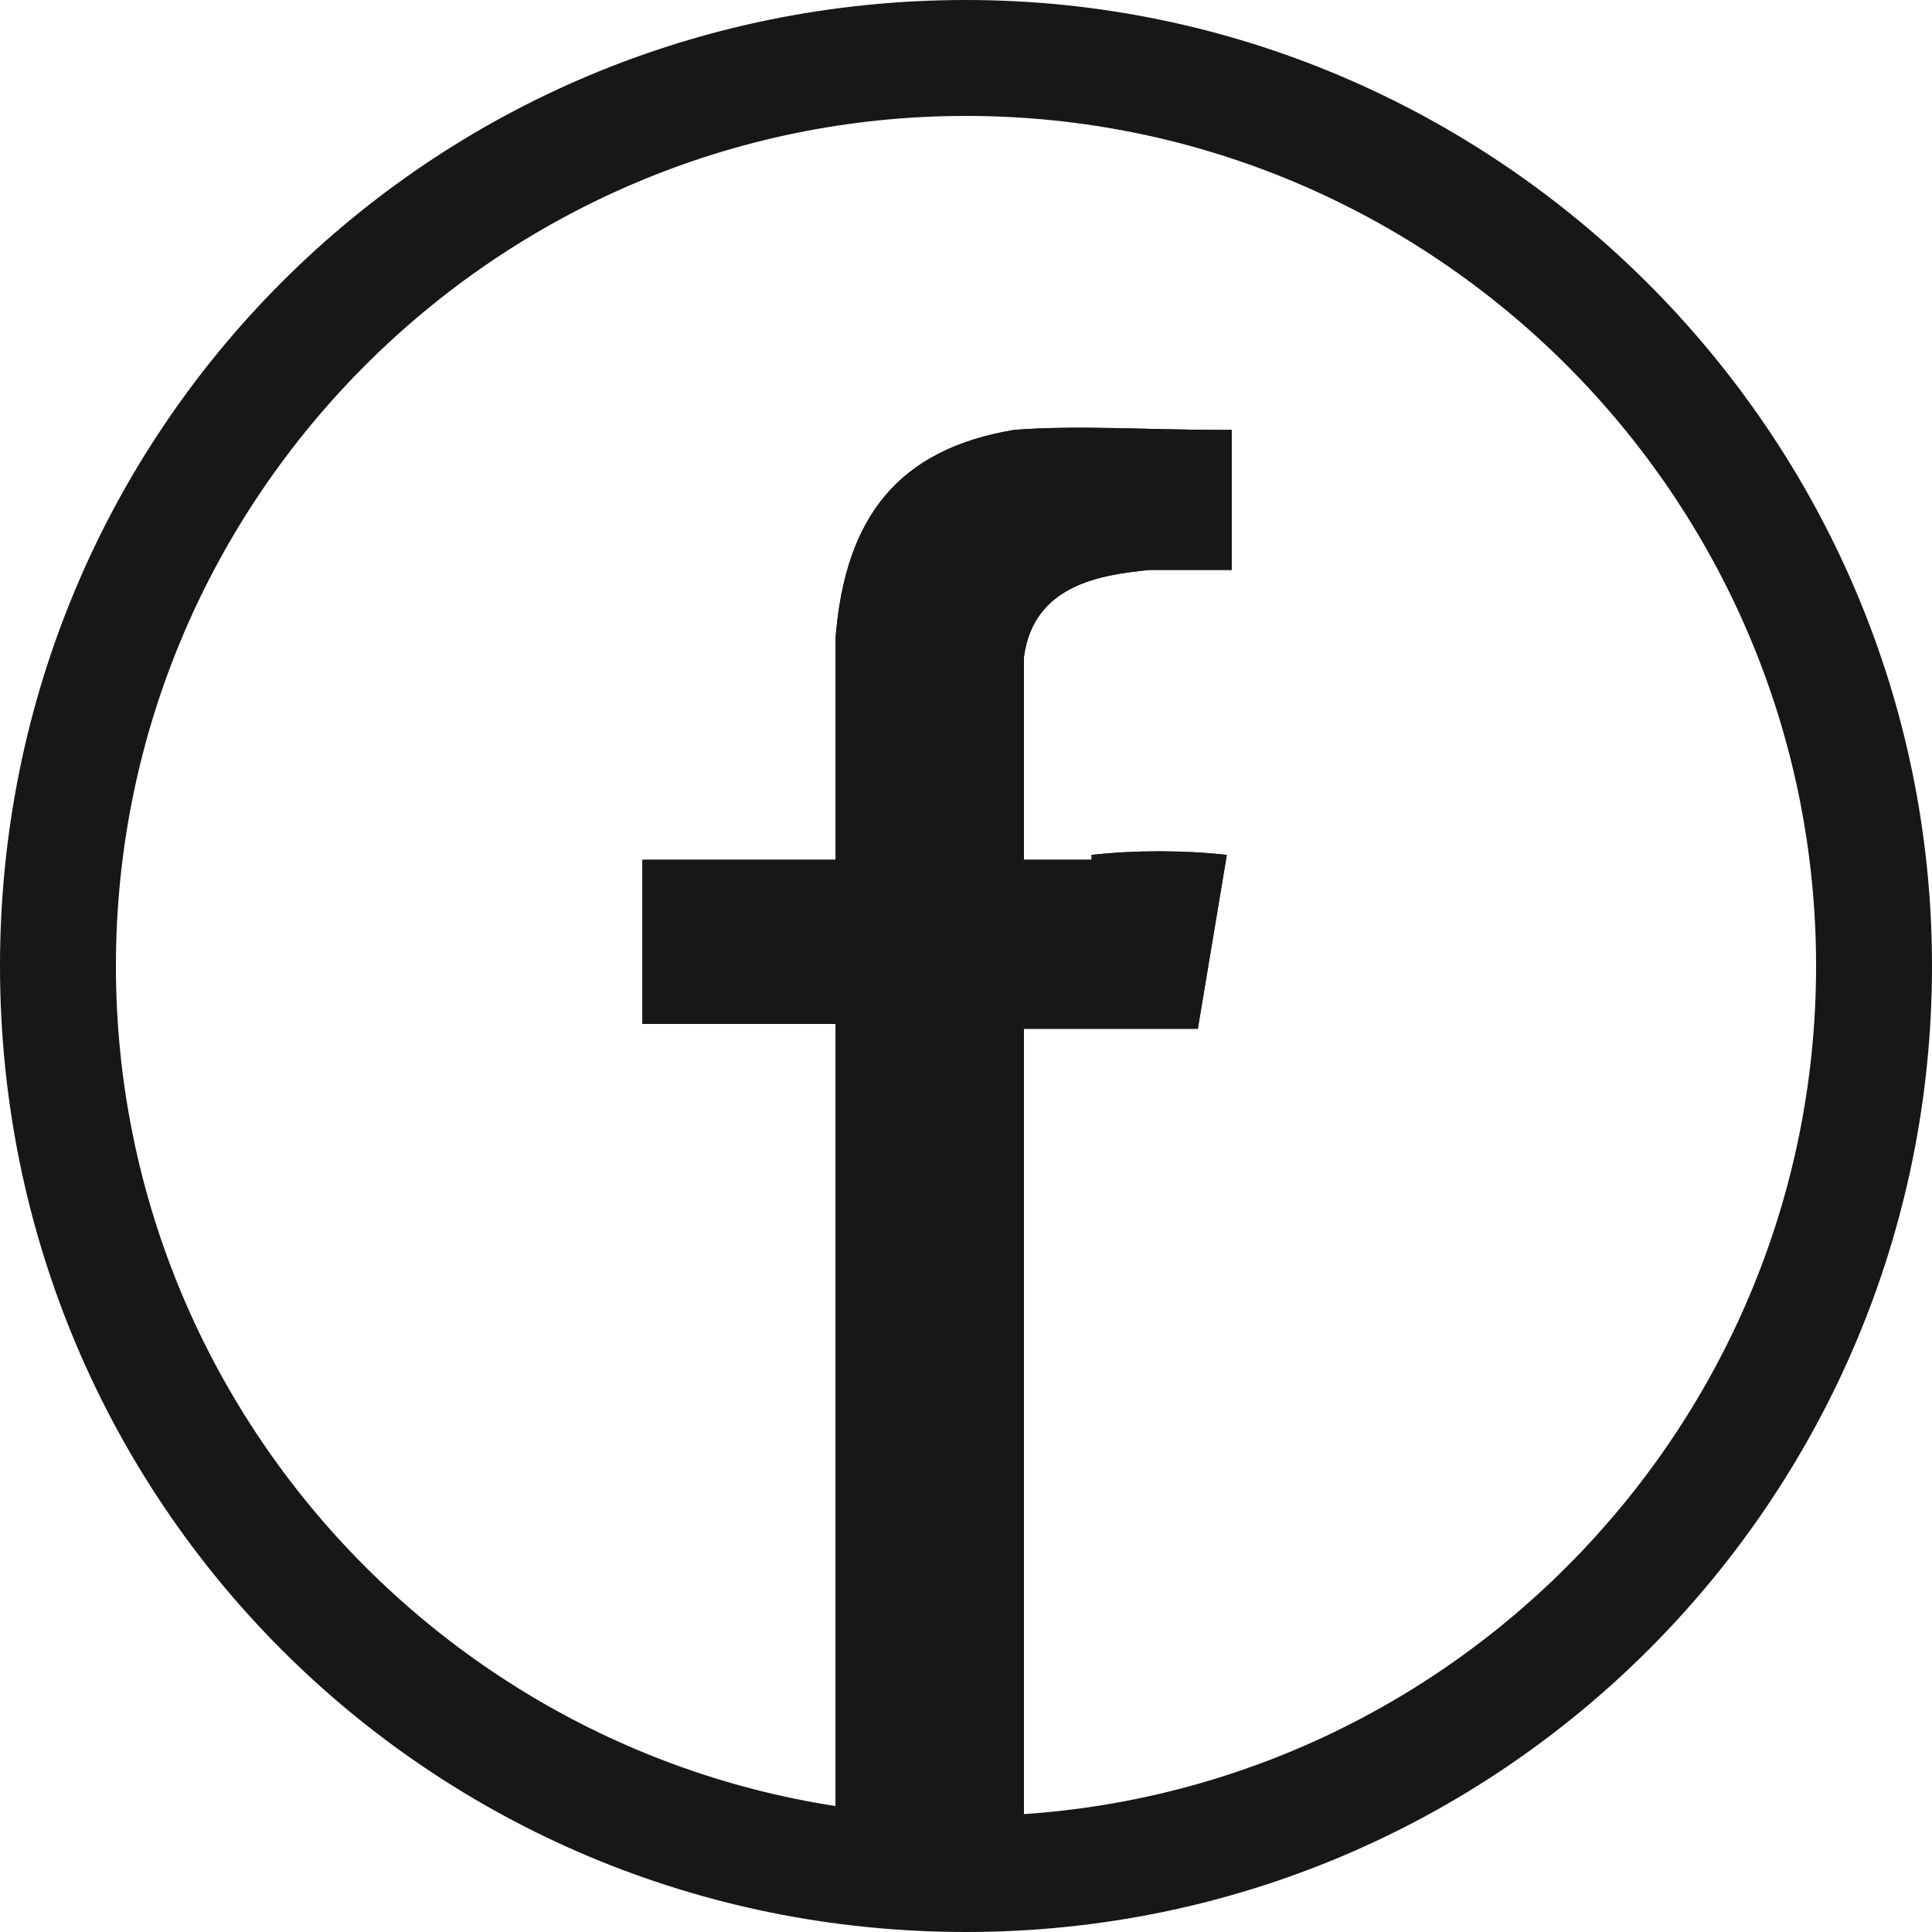 <?xml version="1.0" encoding="UTF-8"?> <svg xmlns="http://www.w3.org/2000/svg" id="Layer_1" version="1.1" viewBox="0 0 40 40"><defs><style> .st0 { fill: #171717; } </style></defs><g><path class="st0" d="M22.6,17.8c-.3,0-.6,0-.9,0h-.5v-4.2c.2-1.5,1.6-1.7,2.6-1.8h1.7c0,0,0-2.9,0-2.9h-.3c-1.4,0-2.9-.1-4.2,0-2.4.4-3.5,1.8-3.7,4.3v4.6s-4,0-4,0v3.4s4,0,4,0v17.2h3.9v-5.8s0-11.3,0-11.3h3.6s.6-3.6.6-3.6h0c-.9-.1-1.9-.1-2.8,0Z"></path><path class="st0" d="M22.6,17.8c-.3,0-.6,0-.9,0h-.5v-4.2c.2-1.5,1.6-1.7,2.6-1.8h1.7c0,0,0-2.9,0-2.9h-.3c-1.4,0-2.9-.1-4.2,0-2.4.4-3.5,1.8-3.7,4.3v4.6s-4,0-4,0v3.4s4,0,4,0v17.2h3.9v-5.8s0-11.3,0-11.3h3.6s.6-3.6.6-3.6h0c-.9-.1-1.9-.1-2.8,0Z"></path></g><path class="st0" d="M20,2.4c9.7,0,17.6,7.9,17.6,17.6s-7.9,17.6-17.6,17.6S2.4,29.7,2.4,20,10.3,2.4,20,2.4M20,0C8.9,0,0,8.9,0,20s8.9,20,20,20,20-9,20-20S31,0,20,0h0Z"></path></svg> 